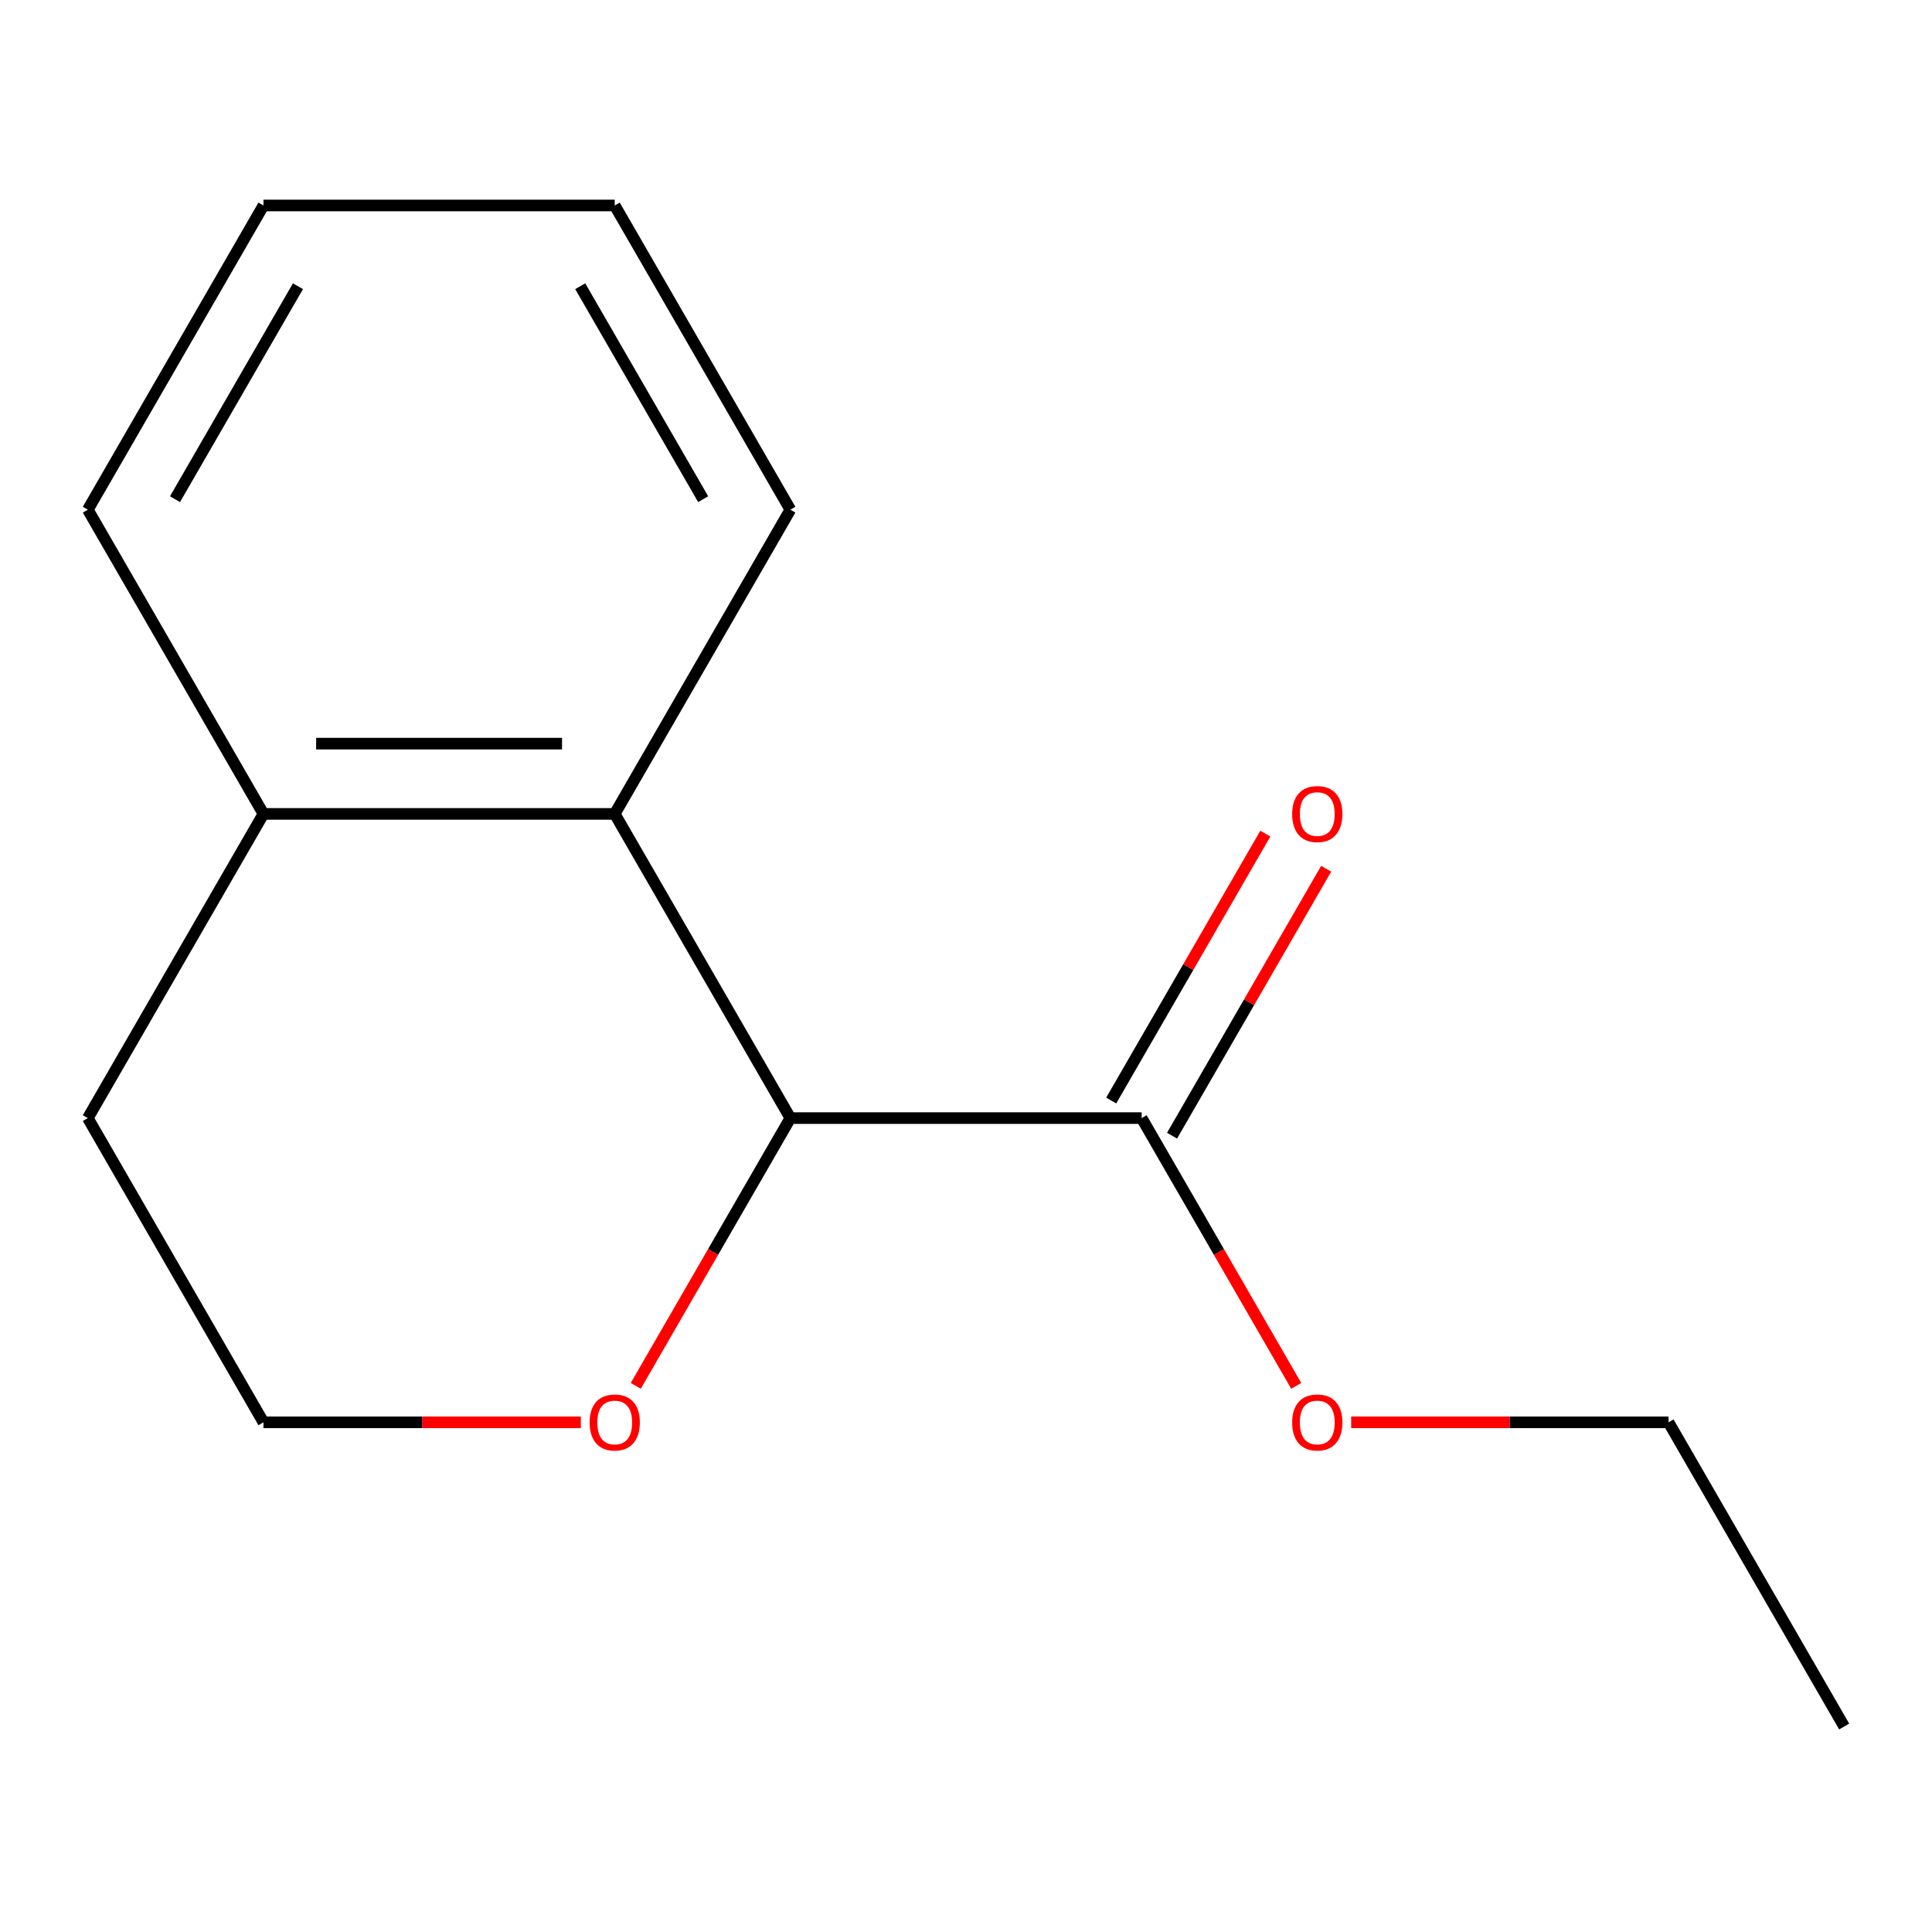 <?xml version='1.0' encoding='iso-8859-1'?>
<svg version='1.1' baseProfile='full'
              xmlns='http://www.w3.org/2000/svg'
                      xmlns:rdkit='http://www.rdkit.org/xml'
                      xmlns:xlink='http://www.w3.org/1999/xlink'
                  xml:space='preserve'
width='1000px' height='1000px' viewBox='0 0 1000 1000'>
<!-- END OF HEADER -->
<rect style='opacity:1.0;fill:#FFFFFF;stroke:none' width='1000' height='1000' x='0' y='0'> </rect>
<path class='bond-0' d='M 409.091,578.73 L 318.182,421.27' style='fill:none;fill-rule:evenodd;stroke:#000000;stroke-width:6px;stroke-linecap:butt;stroke-linejoin:miter;stroke-opacity:1' />
<path class='bond-1' d='M 409.091,578.73 L 590.909,578.73' style='fill:none;fill-rule:evenodd;stroke:#000000;stroke-width:6px;stroke-linecap:butt;stroke-linejoin:miter;stroke-opacity:1' />
<path class='bond-2' d='M 409.091,578.73 L 369.082,648.026' style='fill:none;fill-rule:evenodd;stroke:#000000;stroke-width:6px;stroke-linecap:butt;stroke-linejoin:miter;stroke-opacity:1' />
<path class='bond-2' d='M 369.082,648.026 L 329.074,717.323' style='fill:none;fill-rule:evenodd;stroke:#FF0000;stroke-width:6px;stroke-linecap:butt;stroke-linejoin:miter;stroke-opacity:1' />
<path class='bond-3' d='M 318.182,421.27 L 136.364,421.27' style='fill:none;fill-rule:evenodd;stroke:#000000;stroke-width:6px;stroke-linecap:butt;stroke-linejoin:miter;stroke-opacity:1' />
<path class='bond-3' d='M 290.909,384.907 L 163.636,384.907' style='fill:none;fill-rule:evenodd;stroke:#000000;stroke-width:6px;stroke-linecap:butt;stroke-linejoin:miter;stroke-opacity:1' />
<path class='bond-7' d='M 318.182,421.27 L 409.091,263.811' style='fill:none;fill-rule:evenodd;stroke:#000000;stroke-width:6px;stroke-linecap:butt;stroke-linejoin:miter;stroke-opacity:1' />
<path class='bond-4' d='M 606.655,587.82 L 646.537,518.744' style='fill:none;fill-rule:evenodd;stroke:#000000;stroke-width:6px;stroke-linecap:butt;stroke-linejoin:miter;stroke-opacity:1' />
<path class='bond-4' d='M 646.537,518.744 L 686.418,449.667' style='fill:none;fill-rule:evenodd;stroke:#FF0000;stroke-width:6px;stroke-linecap:butt;stroke-linejoin:miter;stroke-opacity:1' />
<path class='bond-4' d='M 575.163,569.639 L 615.045,500.562' style='fill:none;fill-rule:evenodd;stroke:#000000;stroke-width:6px;stroke-linecap:butt;stroke-linejoin:miter;stroke-opacity:1' />
<path class='bond-4' d='M 615.045,500.562 L 654.926,431.485' style='fill:none;fill-rule:evenodd;stroke:#FF0000;stroke-width:6px;stroke-linecap:butt;stroke-linejoin:miter;stroke-opacity:1' />
<path class='bond-5' d='M 590.909,578.73 L 630.918,648.026' style='fill:none;fill-rule:evenodd;stroke:#000000;stroke-width:6px;stroke-linecap:butt;stroke-linejoin:miter;stroke-opacity:1' />
<path class='bond-5' d='M 630.918,648.026 L 670.926,717.323' style='fill:none;fill-rule:evenodd;stroke:#FF0000;stroke-width:6px;stroke-linecap:butt;stroke-linejoin:miter;stroke-opacity:1' />
<path class='bond-6' d='M 300.636,736.189 L 218.5,736.189' style='fill:none;fill-rule:evenodd;stroke:#FF0000;stroke-width:6px;stroke-linecap:butt;stroke-linejoin:miter;stroke-opacity:1' />
<path class='bond-6' d='M 218.5,736.189 L 136.364,736.189' style='fill:none;fill-rule:evenodd;stroke:#000000;stroke-width:6px;stroke-linecap:butt;stroke-linejoin:miter;stroke-opacity:1' />
<path class='bond-9' d='M 136.364,421.27 L 45.455,263.811' style='fill:none;fill-rule:evenodd;stroke:#000000;stroke-width:6px;stroke-linecap:butt;stroke-linejoin:miter;stroke-opacity:1' />
<path class='bond-14' d='M 136.364,421.27 L 45.455,578.73' style='fill:none;fill-rule:evenodd;stroke:#000000;stroke-width:6px;stroke-linecap:butt;stroke-linejoin:miter;stroke-opacity:1' />
<path class='bond-10' d='M 699.364,736.189 L 781.5,736.189' style='fill:none;fill-rule:evenodd;stroke:#FF0000;stroke-width:6px;stroke-linecap:butt;stroke-linejoin:miter;stroke-opacity:1' />
<path class='bond-10' d='M 781.5,736.189 L 863.636,736.189' style='fill:none;fill-rule:evenodd;stroke:#000000;stroke-width:6px;stroke-linecap:butt;stroke-linejoin:miter;stroke-opacity:1' />
<path class='bond-8' d='M 136.364,736.189 L 45.455,578.73' style='fill:none;fill-rule:evenodd;stroke:#000000;stroke-width:6px;stroke-linecap:butt;stroke-linejoin:miter;stroke-opacity:1' />
<path class='bond-11' d='M 409.091,263.811 L 318.182,106.352' style='fill:none;fill-rule:evenodd;stroke:#000000;stroke-width:6px;stroke-linecap:butt;stroke-linejoin:miter;stroke-opacity:1' />
<path class='bond-11' d='M 363.963,258.374 L 300.326,148.153' style='fill:none;fill-rule:evenodd;stroke:#000000;stroke-width:6px;stroke-linecap:butt;stroke-linejoin:miter;stroke-opacity:1' />
<path class='bond-13' d='M 45.455,263.811 L 136.364,106.352' style='fill:none;fill-rule:evenodd;stroke:#000000;stroke-width:6px;stroke-linecap:butt;stroke-linejoin:miter;stroke-opacity:1' />
<path class='bond-13' d='M 90.583,258.374 L 154.219,148.153' style='fill:none;fill-rule:evenodd;stroke:#000000;stroke-width:6px;stroke-linecap:butt;stroke-linejoin:miter;stroke-opacity:1' />
<path class='bond-12' d='M 863.636,736.189 L 954.545,893.648' style='fill:none;fill-rule:evenodd;stroke:#000000;stroke-width:6px;stroke-linecap:butt;stroke-linejoin:miter;stroke-opacity:1' />
<path class='bond-15' d='M 318.182,106.352 L 136.364,106.352' style='fill:none;fill-rule:evenodd;stroke:#000000;stroke-width:6px;stroke-linecap:butt;stroke-linejoin:miter;stroke-opacity:1' />
<path  class='atom-3' d='M 305.182 736.269
Q 305.182 729.469, 308.542 725.669
Q 311.902 721.869, 318.182 721.869
Q 324.462 721.869, 327.822 725.669
Q 331.182 729.469, 331.182 736.269
Q 331.182 743.149, 327.782 747.069
Q 324.382 750.949, 318.182 750.949
Q 311.942 750.949, 308.542 747.069
Q 305.182 743.189, 305.182 736.269
M 318.182 747.749
Q 322.502 747.749, 324.822 744.869
Q 327.182 741.949, 327.182 736.269
Q 327.182 730.709, 324.822 727.909
Q 322.502 725.069, 318.182 725.069
Q 313.862 725.069, 311.502 727.869
Q 309.182 730.669, 309.182 736.269
Q 309.182 741.989, 311.502 744.869
Q 313.862 747.749, 318.182 747.749
' fill='#FF0000'/>
<path  class='atom-5' d='M 668.818 421.35
Q 668.818 414.55, 672.178 410.75
Q 675.538 406.95, 681.818 406.95
Q 688.098 406.95, 691.458 410.75
Q 694.818 414.55, 694.818 421.35
Q 694.818 428.23, 691.418 432.15
Q 688.018 436.03, 681.818 436.03
Q 675.578 436.03, 672.178 432.15
Q 668.818 428.27, 668.818 421.35
M 681.818 432.83
Q 686.138 432.83, 688.458 429.95
Q 690.818 427.03, 690.818 421.35
Q 690.818 415.79, 688.458 412.99
Q 686.138 410.15, 681.818 410.15
Q 677.498 410.15, 675.138 412.95
Q 672.818 415.75, 672.818 421.35
Q 672.818 427.07, 675.138 429.95
Q 677.498 432.83, 681.818 432.83
' fill='#FF0000'/>
<path  class='atom-6' d='M 668.818 736.269
Q 668.818 729.469, 672.178 725.669
Q 675.538 721.869, 681.818 721.869
Q 688.098 721.869, 691.458 725.669
Q 694.818 729.469, 694.818 736.269
Q 694.818 743.149, 691.418 747.069
Q 688.018 750.949, 681.818 750.949
Q 675.578 750.949, 672.178 747.069
Q 668.818 743.189, 668.818 736.269
M 681.818 747.749
Q 686.138 747.749, 688.458 744.869
Q 690.818 741.949, 690.818 736.269
Q 690.818 730.709, 688.458 727.909
Q 686.138 725.069, 681.818 725.069
Q 677.498 725.069, 675.138 727.869
Q 672.818 730.669, 672.818 736.269
Q 672.818 741.989, 675.138 744.869
Q 677.498 747.749, 681.818 747.749
' fill='#FF0000'/>
</svg>
